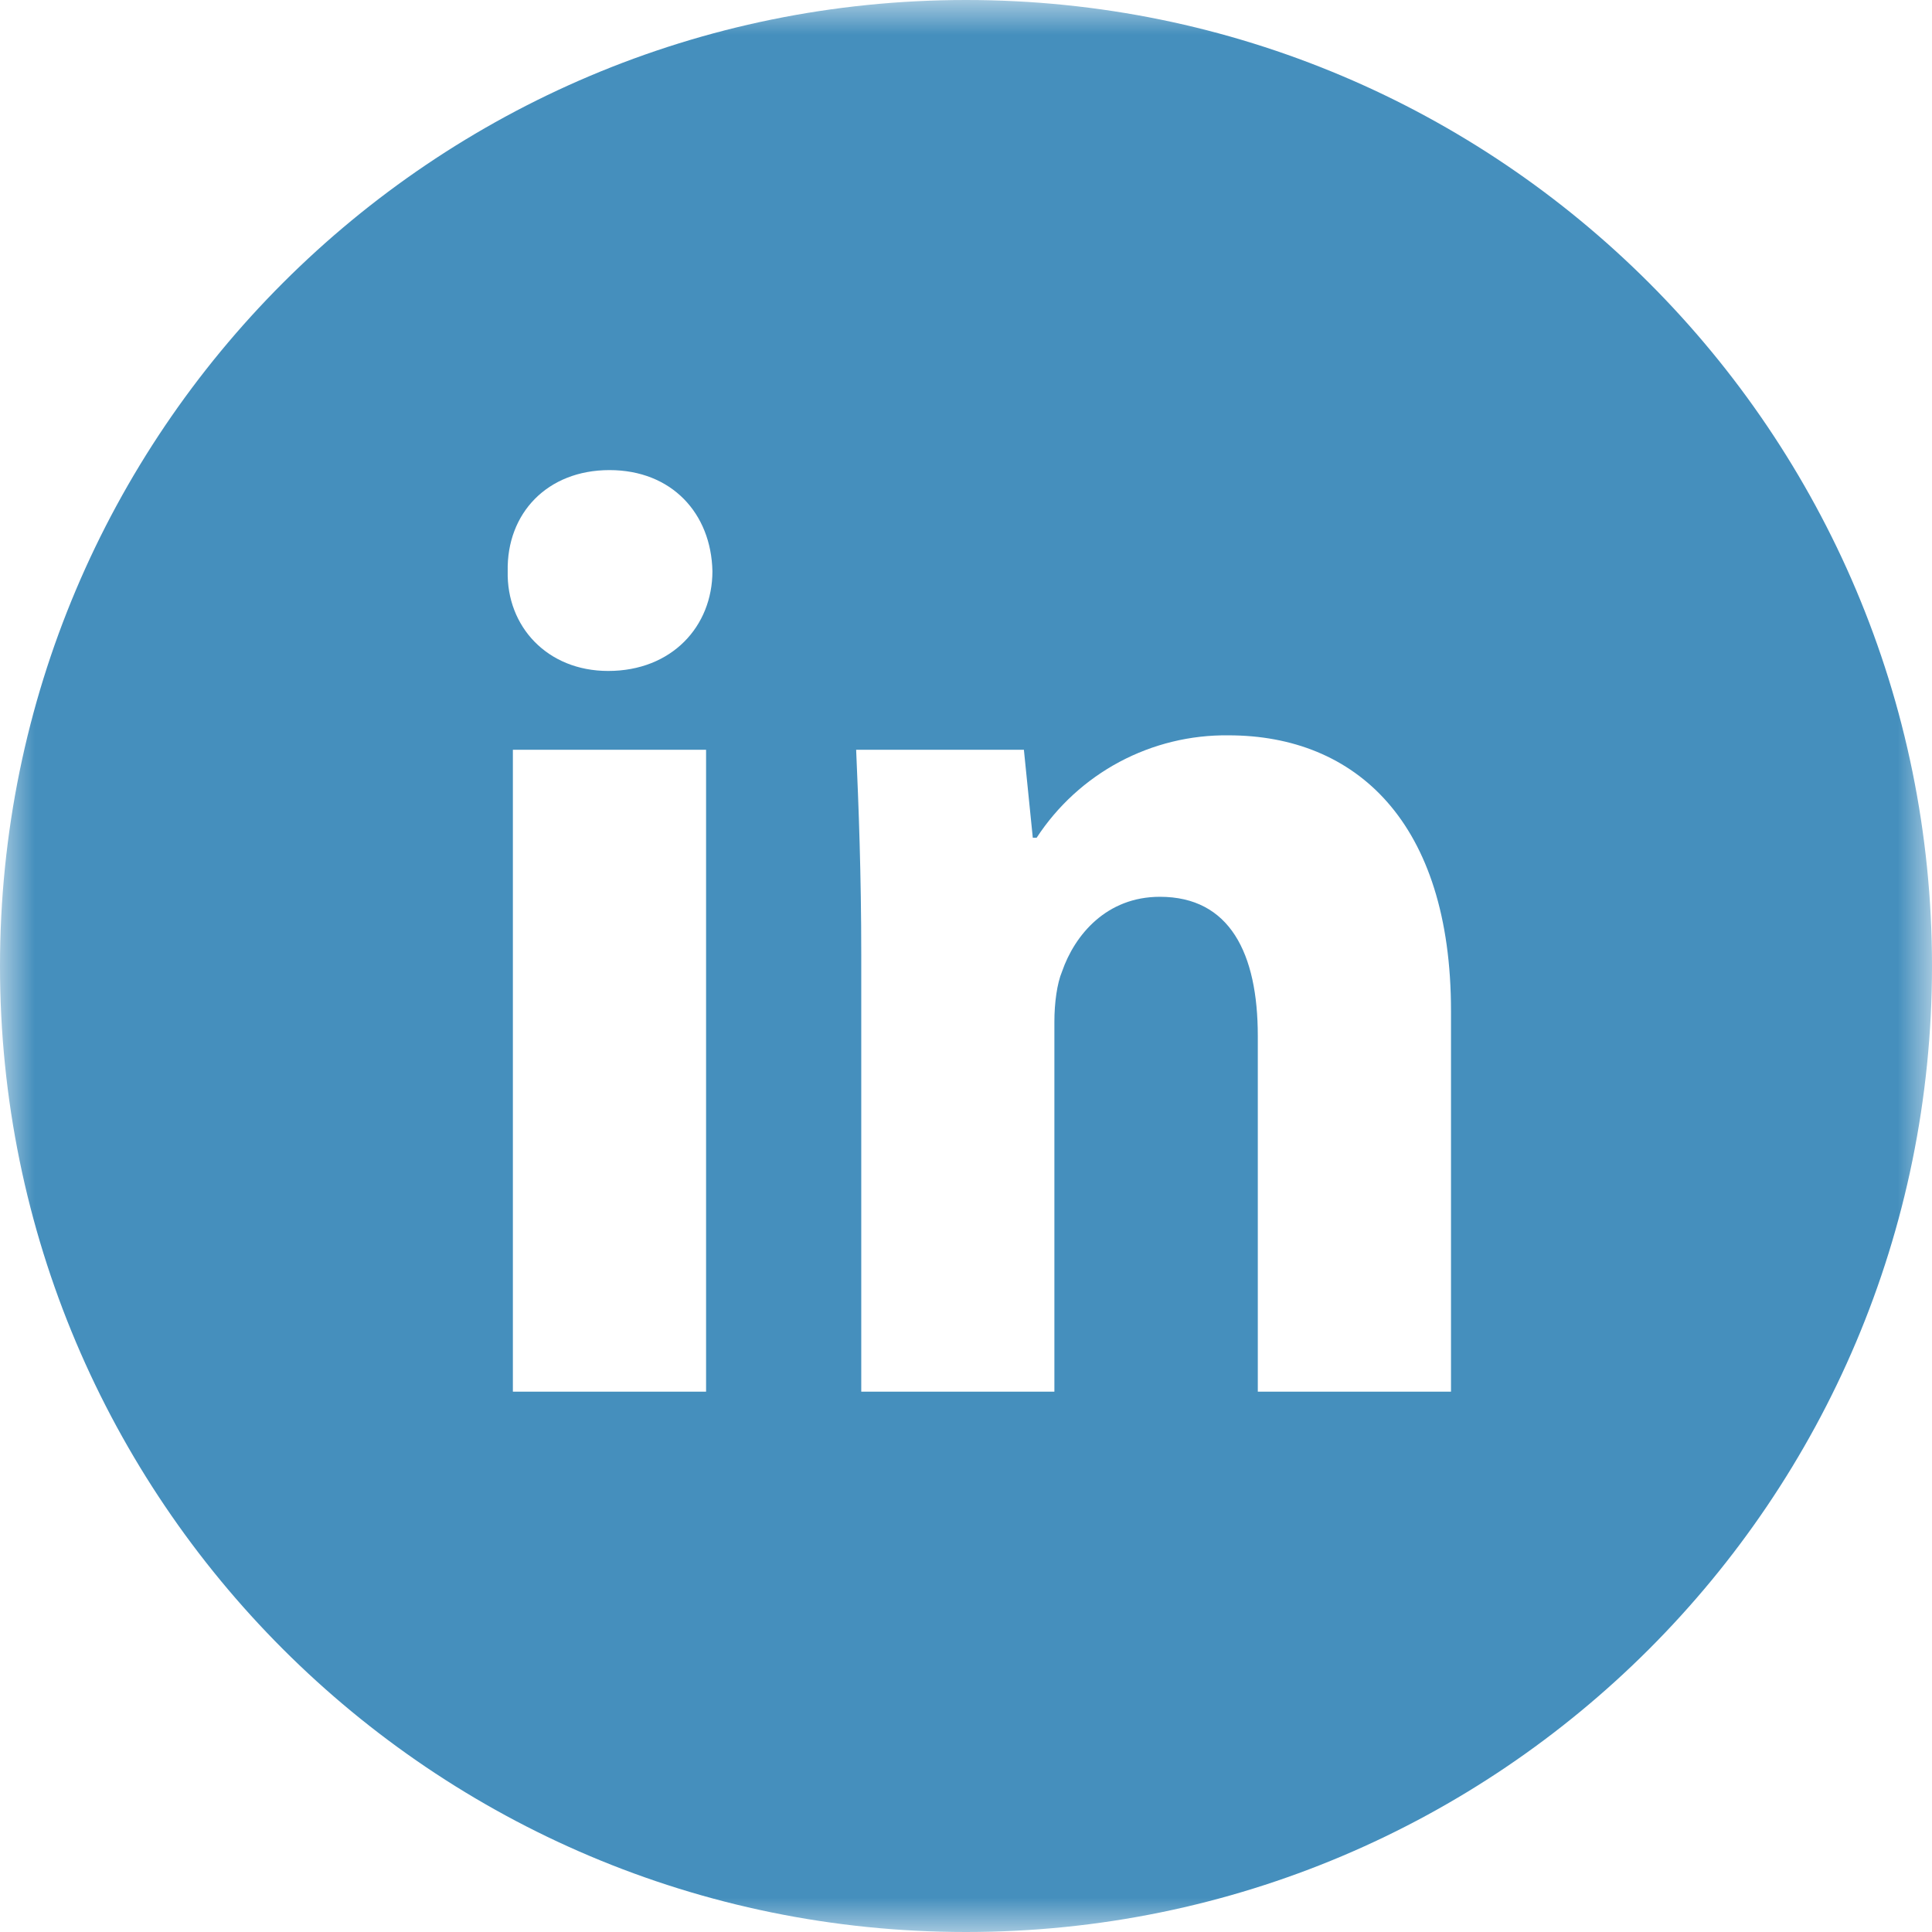 <svg width="28" height="28" viewBox="0 0 28 28" fill="none" xmlns="http://www.w3.org/2000/svg">
<g clip-path="url(#clip0_188_880)">
<mask id="mask0_188_880" style="mask-type:luminance" maskUnits="userSpaceOnUse" x="0" y="0" width="28" height="28">
<path d="M28 0H0V28H28V0Z" fill="white"/>
</mask>
<g mask="url(#mask0_188_880)">
<path d="M14 28C6.267 28 0 21.733 0 14C0 6.267 6.267 0 14 0C21.733 0 28 6.267 28 14C28 21.733 21.733 28 14 28ZM10.233 20.169V10.866H7.433V20.169H10.233ZM8.833 6.813C7.93 6.813 7.341 7.441 7.358 8.279C7.34 9.078 7.93 9.724 8.814 9.724C9.736 9.724 10.325 9.078 10.325 8.278C10.307 7.441 9.736 6.813 8.833 6.813ZM12.482 20.169H15.281V14.805C15.281 14.538 15.319 14.253 15.392 14.08C15.576 13.548 16.037 12.997 16.81 12.997C17.823 12.997 18.229 13.815 18.229 15.014V20.169H21.029V14.652C21.029 11.913 19.648 10.657 17.805 10.657C17.254 10.65 16.71 10.783 16.224 11.042C15.738 11.302 15.325 11.68 15.024 12.141H14.968L14.839 10.866H12.408C12.444 11.684 12.482 12.674 12.482 13.834V20.169Z" fill="#458FBD"/>
</g>
</g>
<defs>
<clipPath id="clip0_188_880">
<rect width="28" height="28" fill="white"/>
</clipPath>
</defs>
</svg>
